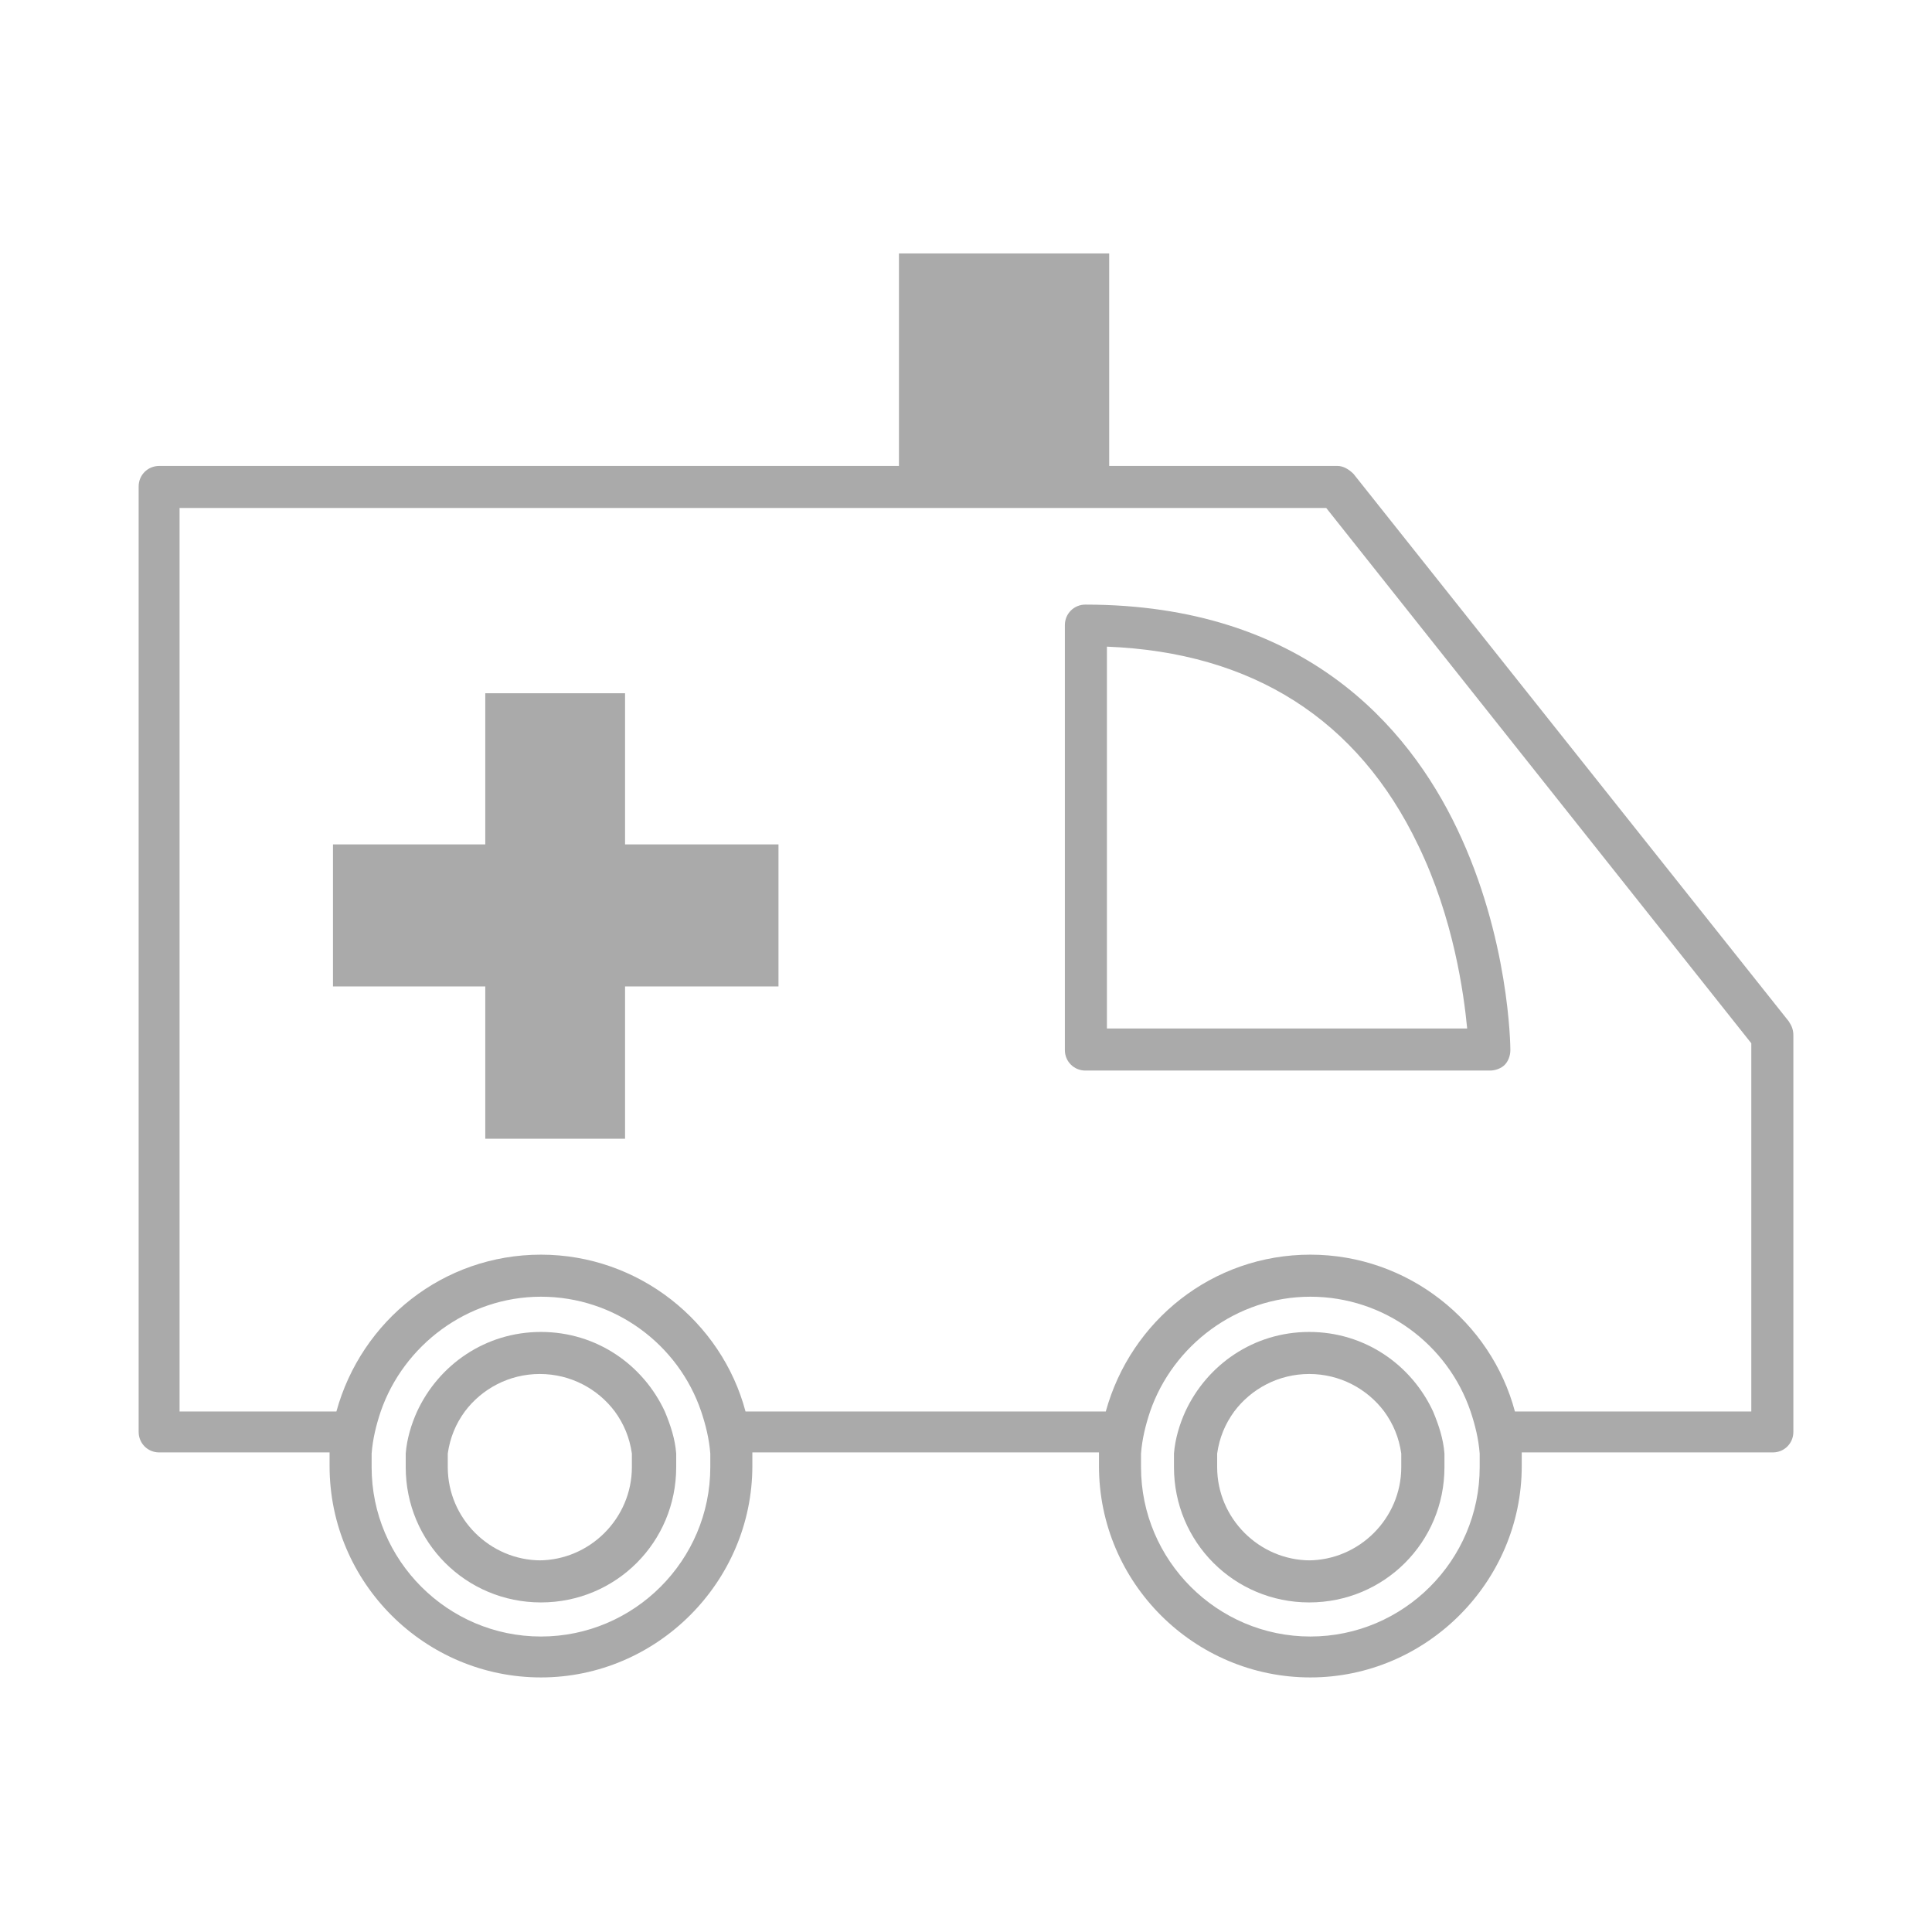 <?xml version="1.0" encoding="UTF-8"?>
<svg xmlns="http://www.w3.org/2000/svg" version="1.1" viewBox="0 0 170 170">
  <defs>
    <style>
      .cls-1 {
        fill: #aaa;
      }
    </style>
  </defs>
  <!-- Generator: Adobe Illustrator 28.7.1, SVG Export Plug-In . SVG Version: 1.2.0 Build 142)  -->
  <g>
    <g id="_レイヤー_1" data-name="レイヤー_1">
      <g>
        <path class="cls-1" d="M59.5,127.9c-.1-1.3-.5-2.5-1-3.7-1.9-4.1-6-7-10.9-7s-9,2.9-10.9,7c-.5,1.1-.9,2.4-1,3.7,0,.4,0,.8,0,1.2,0,6.6,5.3,11.9,11.9,11.9s11.9-5.3,11.9-11.9,0-.8,0-1.2ZM47.6,137.3c-4.5,0-8.2-3.7-8.2-8.2s0-.8,0-1.2c.2-1.4.7-2.6,1.5-3.7,1.5-2,3.9-3.3,6.6-3.3s5.1,1.3,6.6,3.3c.8,1.1,1.3,2.3,1.5,3.7,0,.4,0,.8,0,1.2,0,4.5-3.7,8.2-8.2,8.2Z"/>
        <path class="cls-1" d="M157.5,90l-38.4-48.3c-.4-.4-.9-.7-1.4-.7H14c-1,0-1.8.8-1.8,1.8v83.2c0,1,.8,1.8,1.8,1.8h15c0,.4,0,.8,0,1.2,0,10.3,8.4,18.6,18.6,18.6s18.6-8.4,18.6-18.6,0-.8,0-1.2h30.5c0,.4,0,.8,0,1.2,0,10.3,8.4,18.6,18.6,18.6s18.6-8.4,18.6-18.6,0-.8,0-1.2h22.1c1,0,1.8-.8,1.8-1.8v-34.9c0-.4-.1-.8-.4-1.2ZM47.6,144c-8.2,0-14.9-6.7-14.9-14.9s0-.8,0-1.2c.1-1.3.4-2.5.8-3.7,2-5.8,7.6-10.1,14.1-10.1s12.1,4.2,14.1,10.1c.4,1.2.7,2.4.8,3.7,0,.4,0,.8,0,1.2,0,8.2-6.7,14.9-14.9,14.9ZM115.3,144c-8.2,0-14.9-6.7-14.9-14.9s0-.8,0-1.2c.1-1.3.4-2.5.8-3.7,2-5.8,7.6-10.1,14.1-10.1s12.1,4.2,14.1,10.1c.4,1.2.7,2.4.8,3.7,0,.4,0,.8,0,1.2,0,8.2-6.7,14.9-14.9,14.9ZM154.2,124.2h-20.9c-2.1-7.9-9.4-13.8-18-13.8s-15.8,5.8-18,13.8h-31.7c-2.1-7.9-9.4-13.8-18-13.8s-15.8,5.8-18,13.8h-13.8V44.7h100.9l37.4,47.1v32.4Z"/>
        <path class="cls-1" d="M127.1,127.9c-.1-1.3-.5-2.5-1-3.7-1.9-4.1-6-7-10.9-7s-9,2.9-10.9,7c-.5,1.1-.9,2.4-1,3.7,0,.4,0,.8,0,1.2,0,6.6,5.3,11.9,11.9,11.9s11.9-5.3,11.9-11.9,0-.8,0-1.2ZM115.3,137.3c-4.5,0-8.2-3.7-8.2-8.2s0-.8,0-1.2c.2-1.4.7-2.6,1.5-3.7,1.5-2,3.9-3.3,6.6-3.3s5.1,1.3,6.6,3.3c.8,1.1,1.3,2.3,1.5,3.7,0,.4,0,.8,0,1.2,0,4.5-3.7,8.2-8.2,8.2Z"/>
        <rect class="cls-1" x="79.1" y="22.3" width="18.5" height="20.5"/>
        <polygon class="cls-1" points="68.5 74.3 55 74.3 55 61 42.7 61 42.7 74.3 29.3 74.3 29.3 86.8 42.7 86.8 42.7 100.2 55 100.2 55 86.8 68.5 86.8 68.5 74.3"/>
        <path class="cls-1" d="M131,94.2h-35.5c-1,0-1.8-.8-1.8-1.8v-37.4c0-1,.8-1.8,1.8-1.8,19.2,0,28.4,10.7,32.7,19.7,4.6,9.6,4.7,19.1,4.7,19.5,0,.5-.2,1-.5,1.3-.3.3-.8.5-1.3.5ZM97.4,90.5h31.7c-.3-3.1-1.2-9.7-4.3-16.1-5.3-11.1-14.6-17-27.4-17.5v33.6Z"/>
      </g>
    </g>
  </g>
</svg>